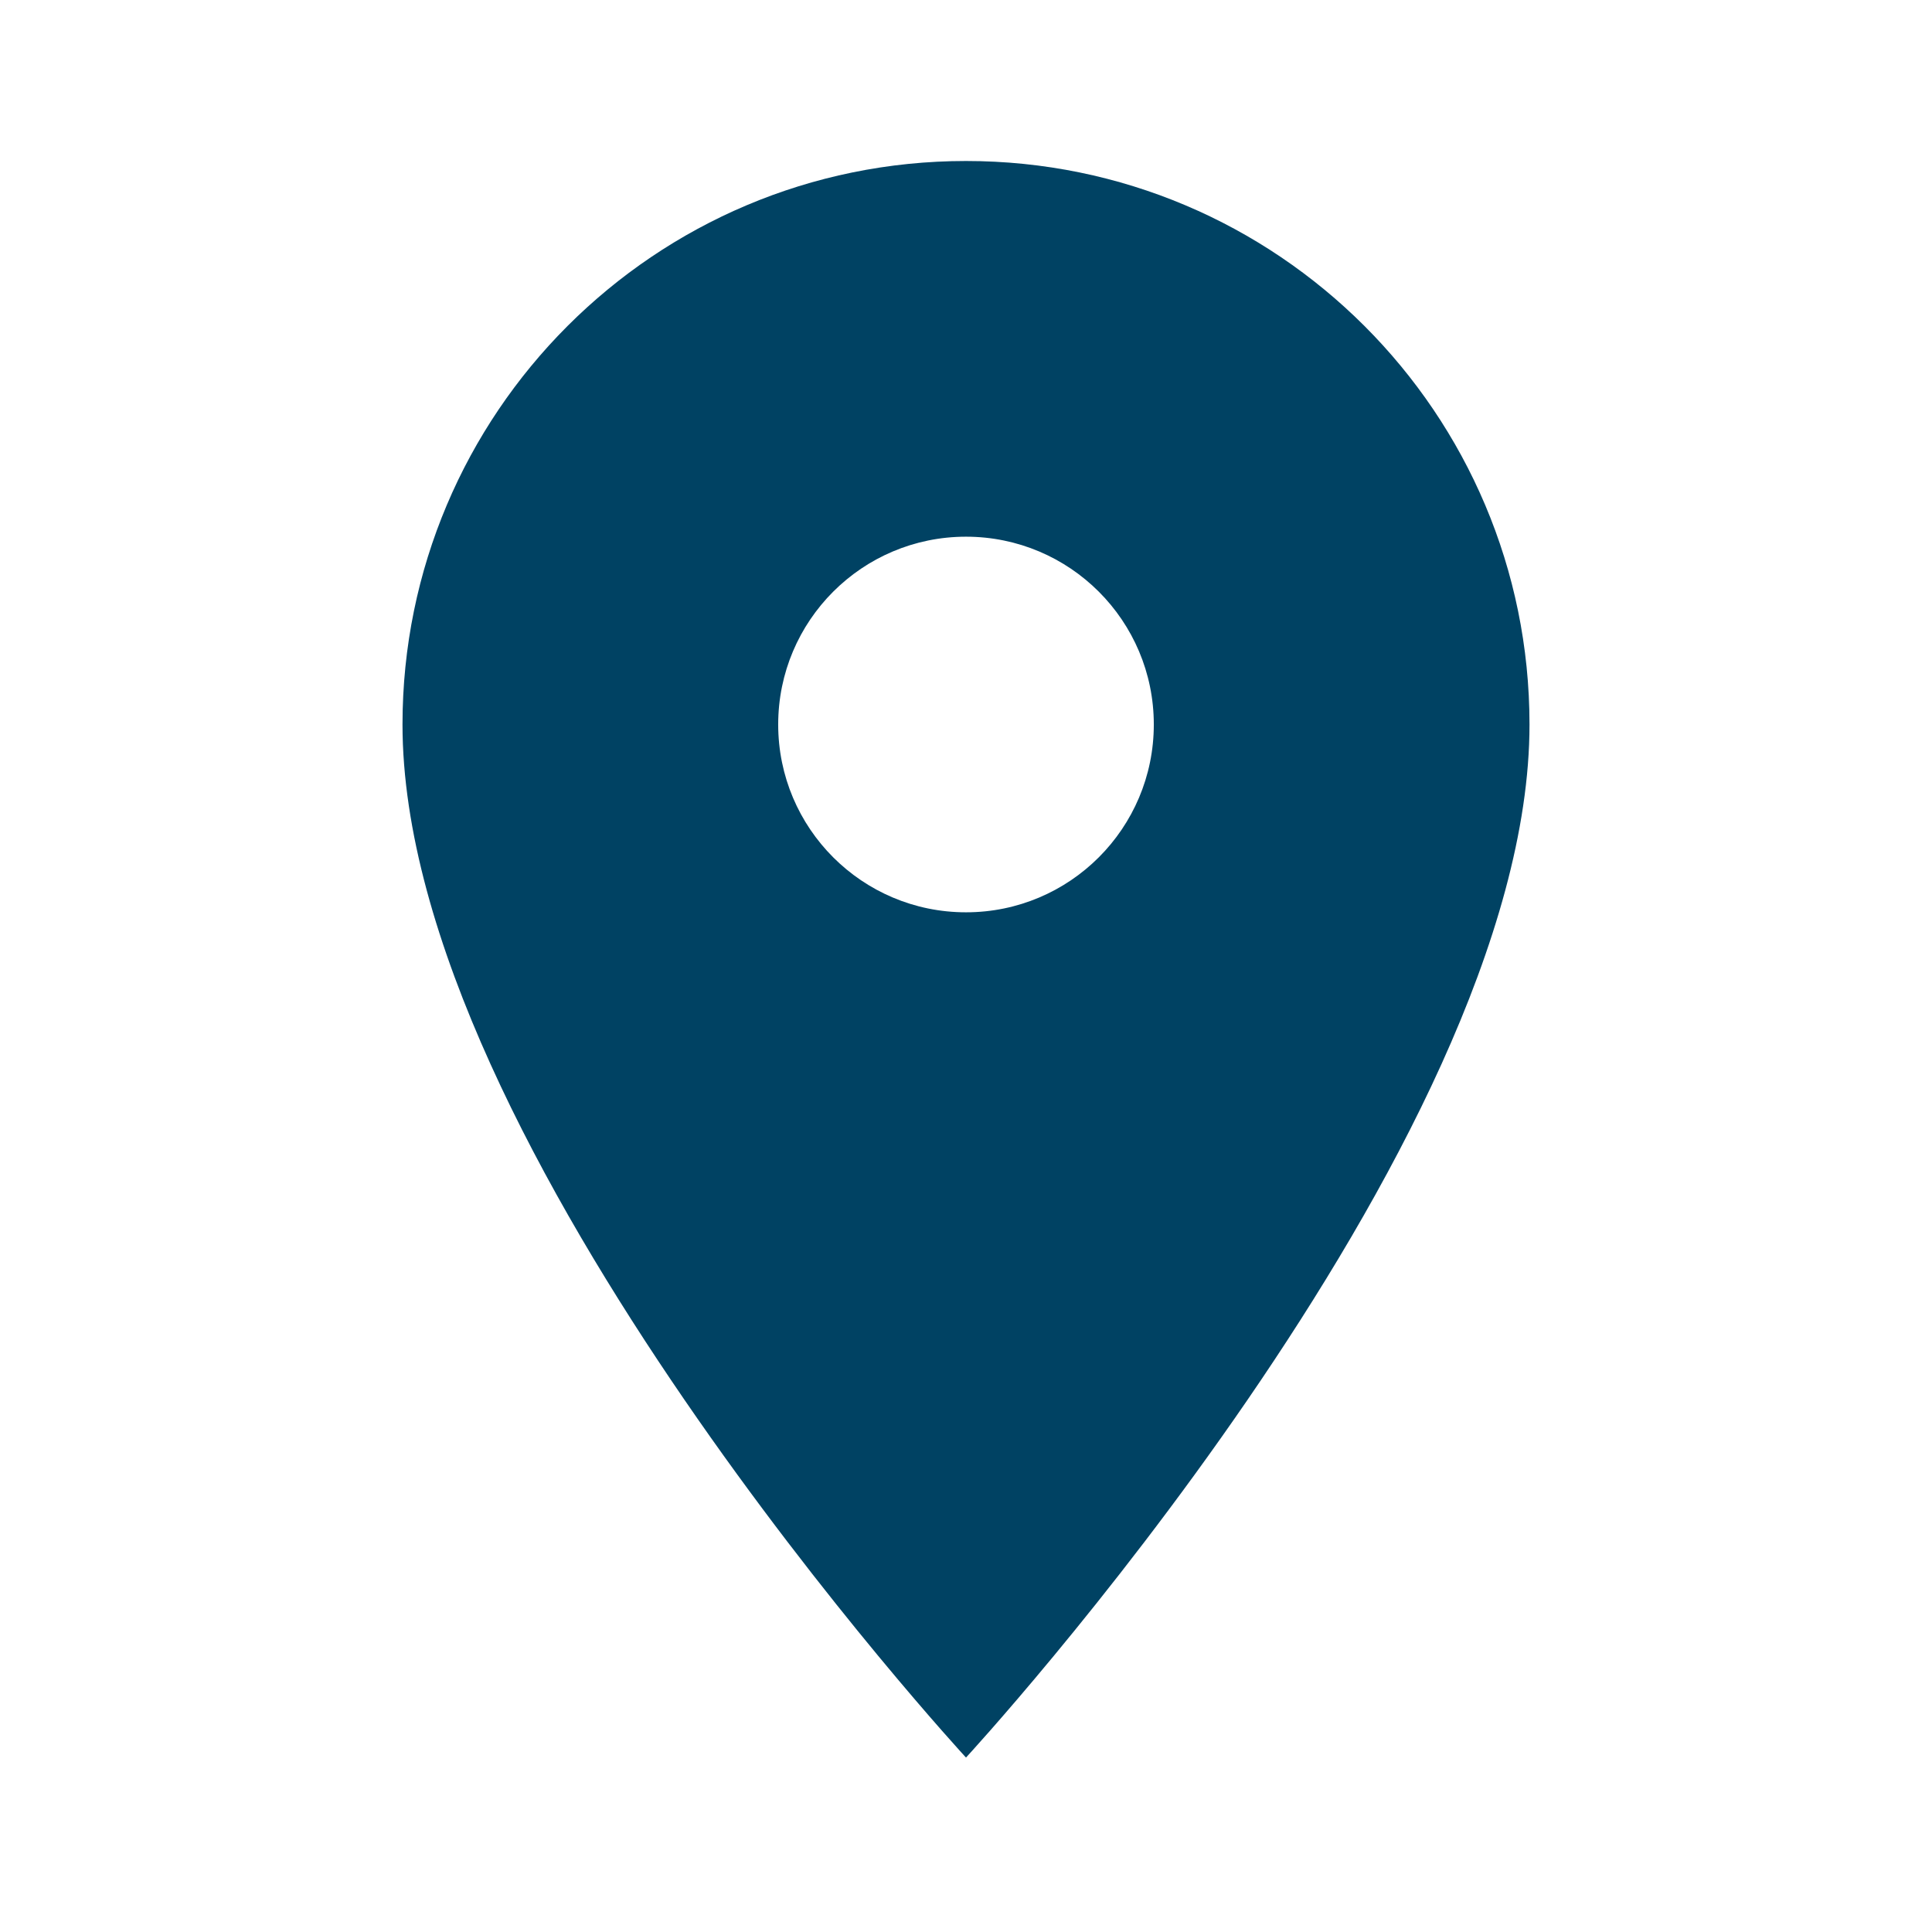 <svg width="24" height="24" viewBox="0 0 24 24" fill="none" xmlns="http://www.w3.org/2000/svg">
<g id="icon">
<path id="Vector" d="M19 9C19 5.133 15.867 2 12 2C8.133 2 5 5.133 5 9C5 14.25 12 21.833 12 21.833C12 21.833 19 14.25 19 9ZM9.667 9C9.667 7.711 10.711 6.667 12 6.667C13.289 6.667 14.333 7.711 14.333 9C14.333 10.289 13.289 11.333 12 11.333C10.711 11.333 9.667 10.289 9.667 9Z" fill="#004263"/>
</g>
</svg>
